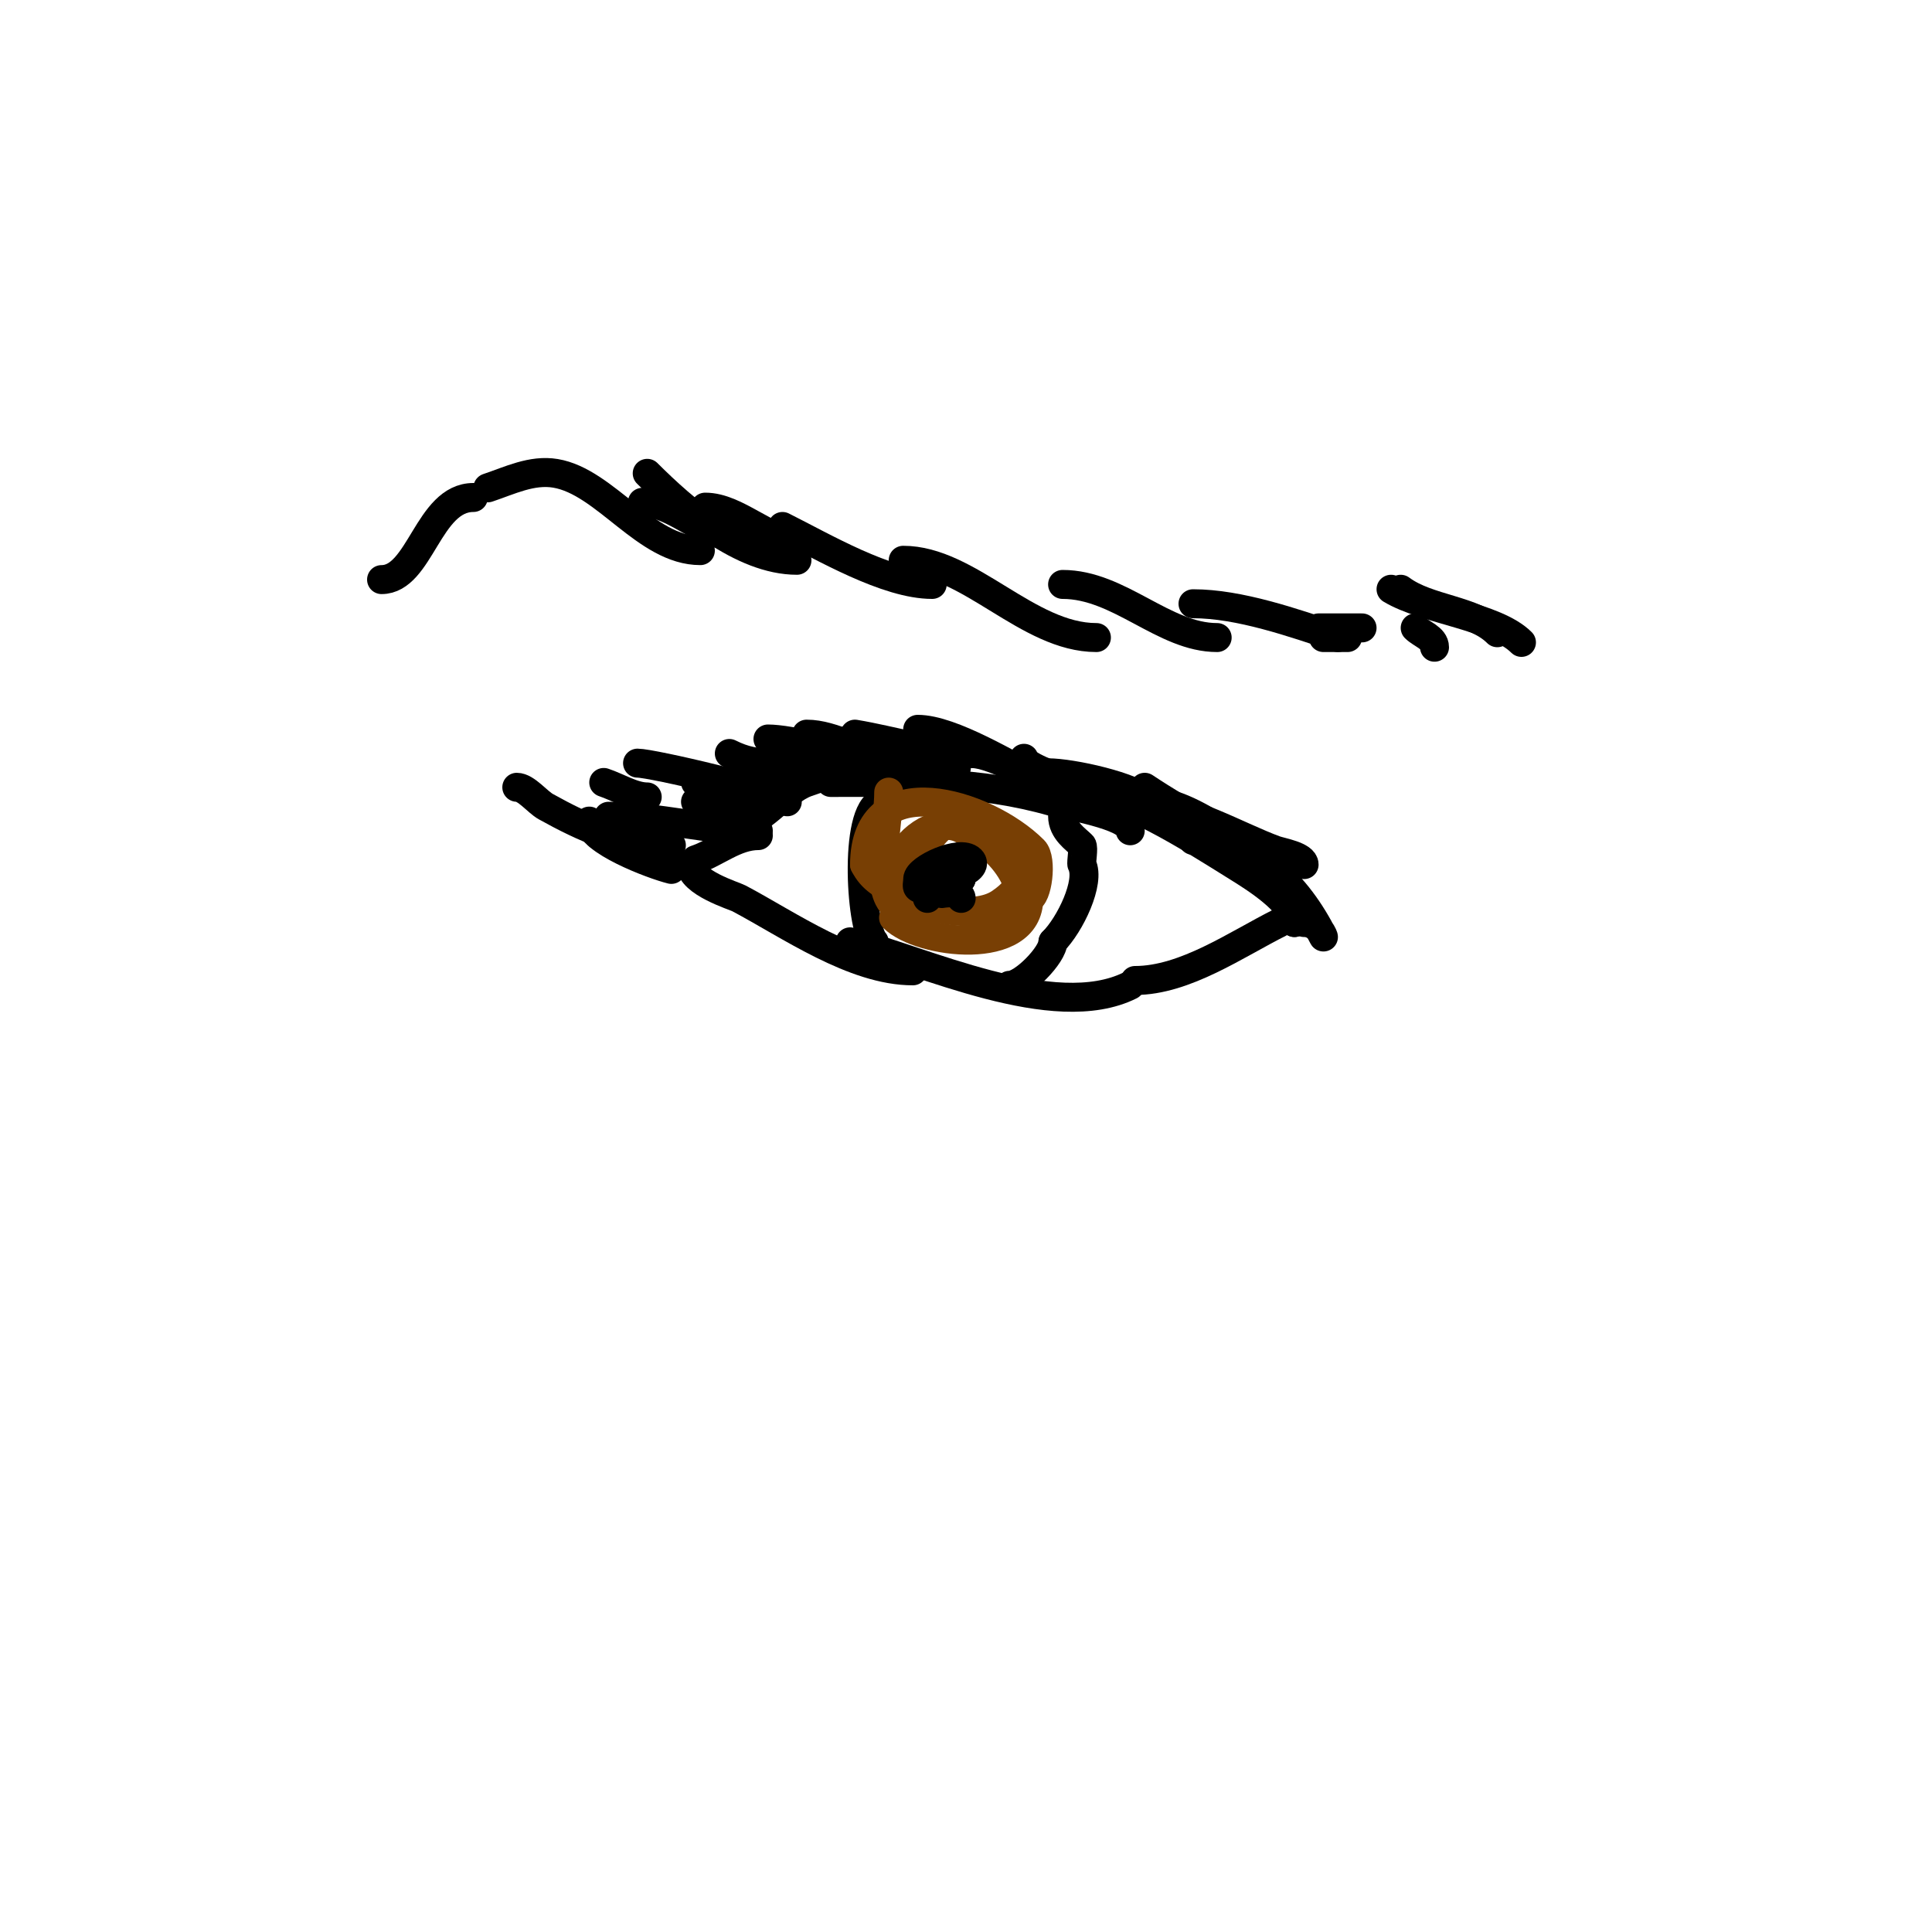 <svg viewBox='0 0 400 400' version='1.1' xmlns='http://www.w3.org/2000/svg' xmlns:xlink='http://www.w3.org/1999/xlink'><g fill='none' stroke='#000000' stroke-width='6' stroke-linecap='round' stroke-linejoin='round'><path d='M79,120c7.988,0 9.645,-17 19,-17'/><path d='M101,101c4.514,-1.505 9.095,-3.818 14,-3c10.382,1.73 18.72,16 30,16'/><path d='M133,104c6.53,0 12.549,7 19,7'/><path d='M134,98c7.599,7.599 19.541,18 31,18'/><path d='M146,105c6.574,0 12.856,7 19,7'/><path d='M162,109c8.503,4.251 21.605,12 31,12'/><path d='M187,116c13.592,0 25.762,16 40,16'/><path d='M220,121c11.766,0 20.925,11 32,11'/><path d='M247,125c9.625,0 20.802,3.934 30,7'/><path d='M289,119'/><path d='M290,122c5.655,4.241 15.182,4.182 20,9'/><path d='M288,122c7.163,4.298 21.579,5.579 27,11'/><path d='M293,130c1.318,1.318 4,2.065 4,4'/><path d='M274,132c1.667,0 3.333,0 5,0'/><path d='M273,130c3,0 6,0 9,0'/><path d='M282,130'/><path d='M152,171c5.525,0 9.787,-7.104 15,-9c5.644,-2.052 12.907,-4 19,-4'/><path d='M172,162c16.291,0 30.504,-0.427 46,4c2.157,0.616 16,2.845 16,6'/><path d='M220,162c14.242,3.561 24.904,10.44 37,18c2.707,1.692 11,6.899 11,11'/><path d='M157,173c-4.752,0 -8.695,3.565 -13,5'/><path d='M143,179c0,3.758 8.955,6.447 10,7c10.338,5.473 23.757,15 36,15'/><path d='M176,195c14.801,3.7 42.192,16.904 58,9'/><path d='M235,203c10.37,0 21.003,-7.501 30,-12'/><path d='M183,166c-6.412,0 -4.888,26.112 -2,29'/><path d='M220,169c0,2.985 2.69,4.69 4,6c0.421,0.421 -0.183,3.634 0,4c1.798,3.595 -2.417,12.417 -6,16'/><path d='M218,195c0,2.631 -6.132,9 -9,9'/></g>
<g fill='none' stroke='#783f04' stroke-width='6' stroke-linecap='round' stroke-linejoin='round'><path d='M184,164c0,5.974 -2.54,16.92 0,22c0.691,1.382 2,2.327 2,4'/><path d='M185,190c5.445,5.445 28,8.27 28,-4'/><path d='M213,186c1.767,0 2.875,-8.125 1,-10c-9.913,-9.913 -35,-17.432 -35,3'/><path d='M179,179c1.585,3.17 3.944,4.167 7,6c4.838,2.903 15.624,5.584 21,2c11.403,-7.602 0.676,-17 -9,-17'/><path d='M198,170c-5.173,0 -10.836,11.373 -6,15c2.158,1.619 8.185,3.437 11,4c14.826,2.965 6.418,-13.194 -2,-16'/><path d='M201,173c-8.855,-8.855 -26.206,13 -5,13'/></g>
<g fill='none' stroke='#000000' stroke-width='6' stroke-linecap='round' stroke-linejoin='round'><path d='M192,186c0,-2.311 3.449,-8.551 7,-5c0.162,0.162 -6.594,4.406 -8,3'/><path d='M191,184c-1.567,0 -1,-0.667 -1,-2c0,-2.138 8.806,-6.194 11,-4c2.128,2.128 -6,4.645 -6,3c0,-1.374 4,-0.374 4,1'/><path d='M199,182c-0.62,0.62 -4,3 -4,3c0,0 4,-0.725 4,1'/><path d='M122,170c0,4.081 13.04,9.01 17,10'/><path d='M124,173c5.108,0 9.515,2 15,2'/><path d='M126,169c10.407,0 20.602,3 31,3'/><path d='M144,166c4.333,0 8.667,0 13,0'/><path d='M144,162c5.667,0 11.333,0 17,0'/><path d='M154,158c6.333,0 12.667,0 19,0'/><path d='M163,155c3.667,0 7.333,0 11,0'/><path d='M167,152c5.74,0 10.887,4 17,4'/><path d='M177,152c7.83,1.305 16.163,4 24,4'/><path d='M201,156c6.873,0 21.886,11 25,11'/><path d='M217,160c4.851,0 17.815,2.815 21,6'/><path d='M239,166c8.415,0 29,14.984 29,25'/><path d='M270,191c3.166,0 4.087,3.174 4,3c-5.245,-10.49 -14.3,-20 -27,-20'/><path d='M107,163c1.921,0 4.28,3.045 6,4c7.918,4.399 15.859,8 25,8'/><path d='M125,162c2.924,0.975 6.113,3 9,3'/><path d='M132,158c3.035,0 29.105,6.105 31,8'/><path d='M151,156c3.118,1.559 5.611,2 9,2'/><path d='M159,153c4.44,0 16.77,2.77 20,6'/><path d='M176,153c6.621,2.207 15.246,6 22,6'/><path d='M190,151c7.043,0 19.38,7.69 26,11'/><path d='M212,157c0,2.754 21.823,8.412 25,10'/><path d='M238,167c7.788,0 18.606,6.311 26,9c1.26,0.458 6,1.225 6,3'/><path d='M237,163c4.238,2.825 8.633,5.38 13,8'/></g>
</svg>